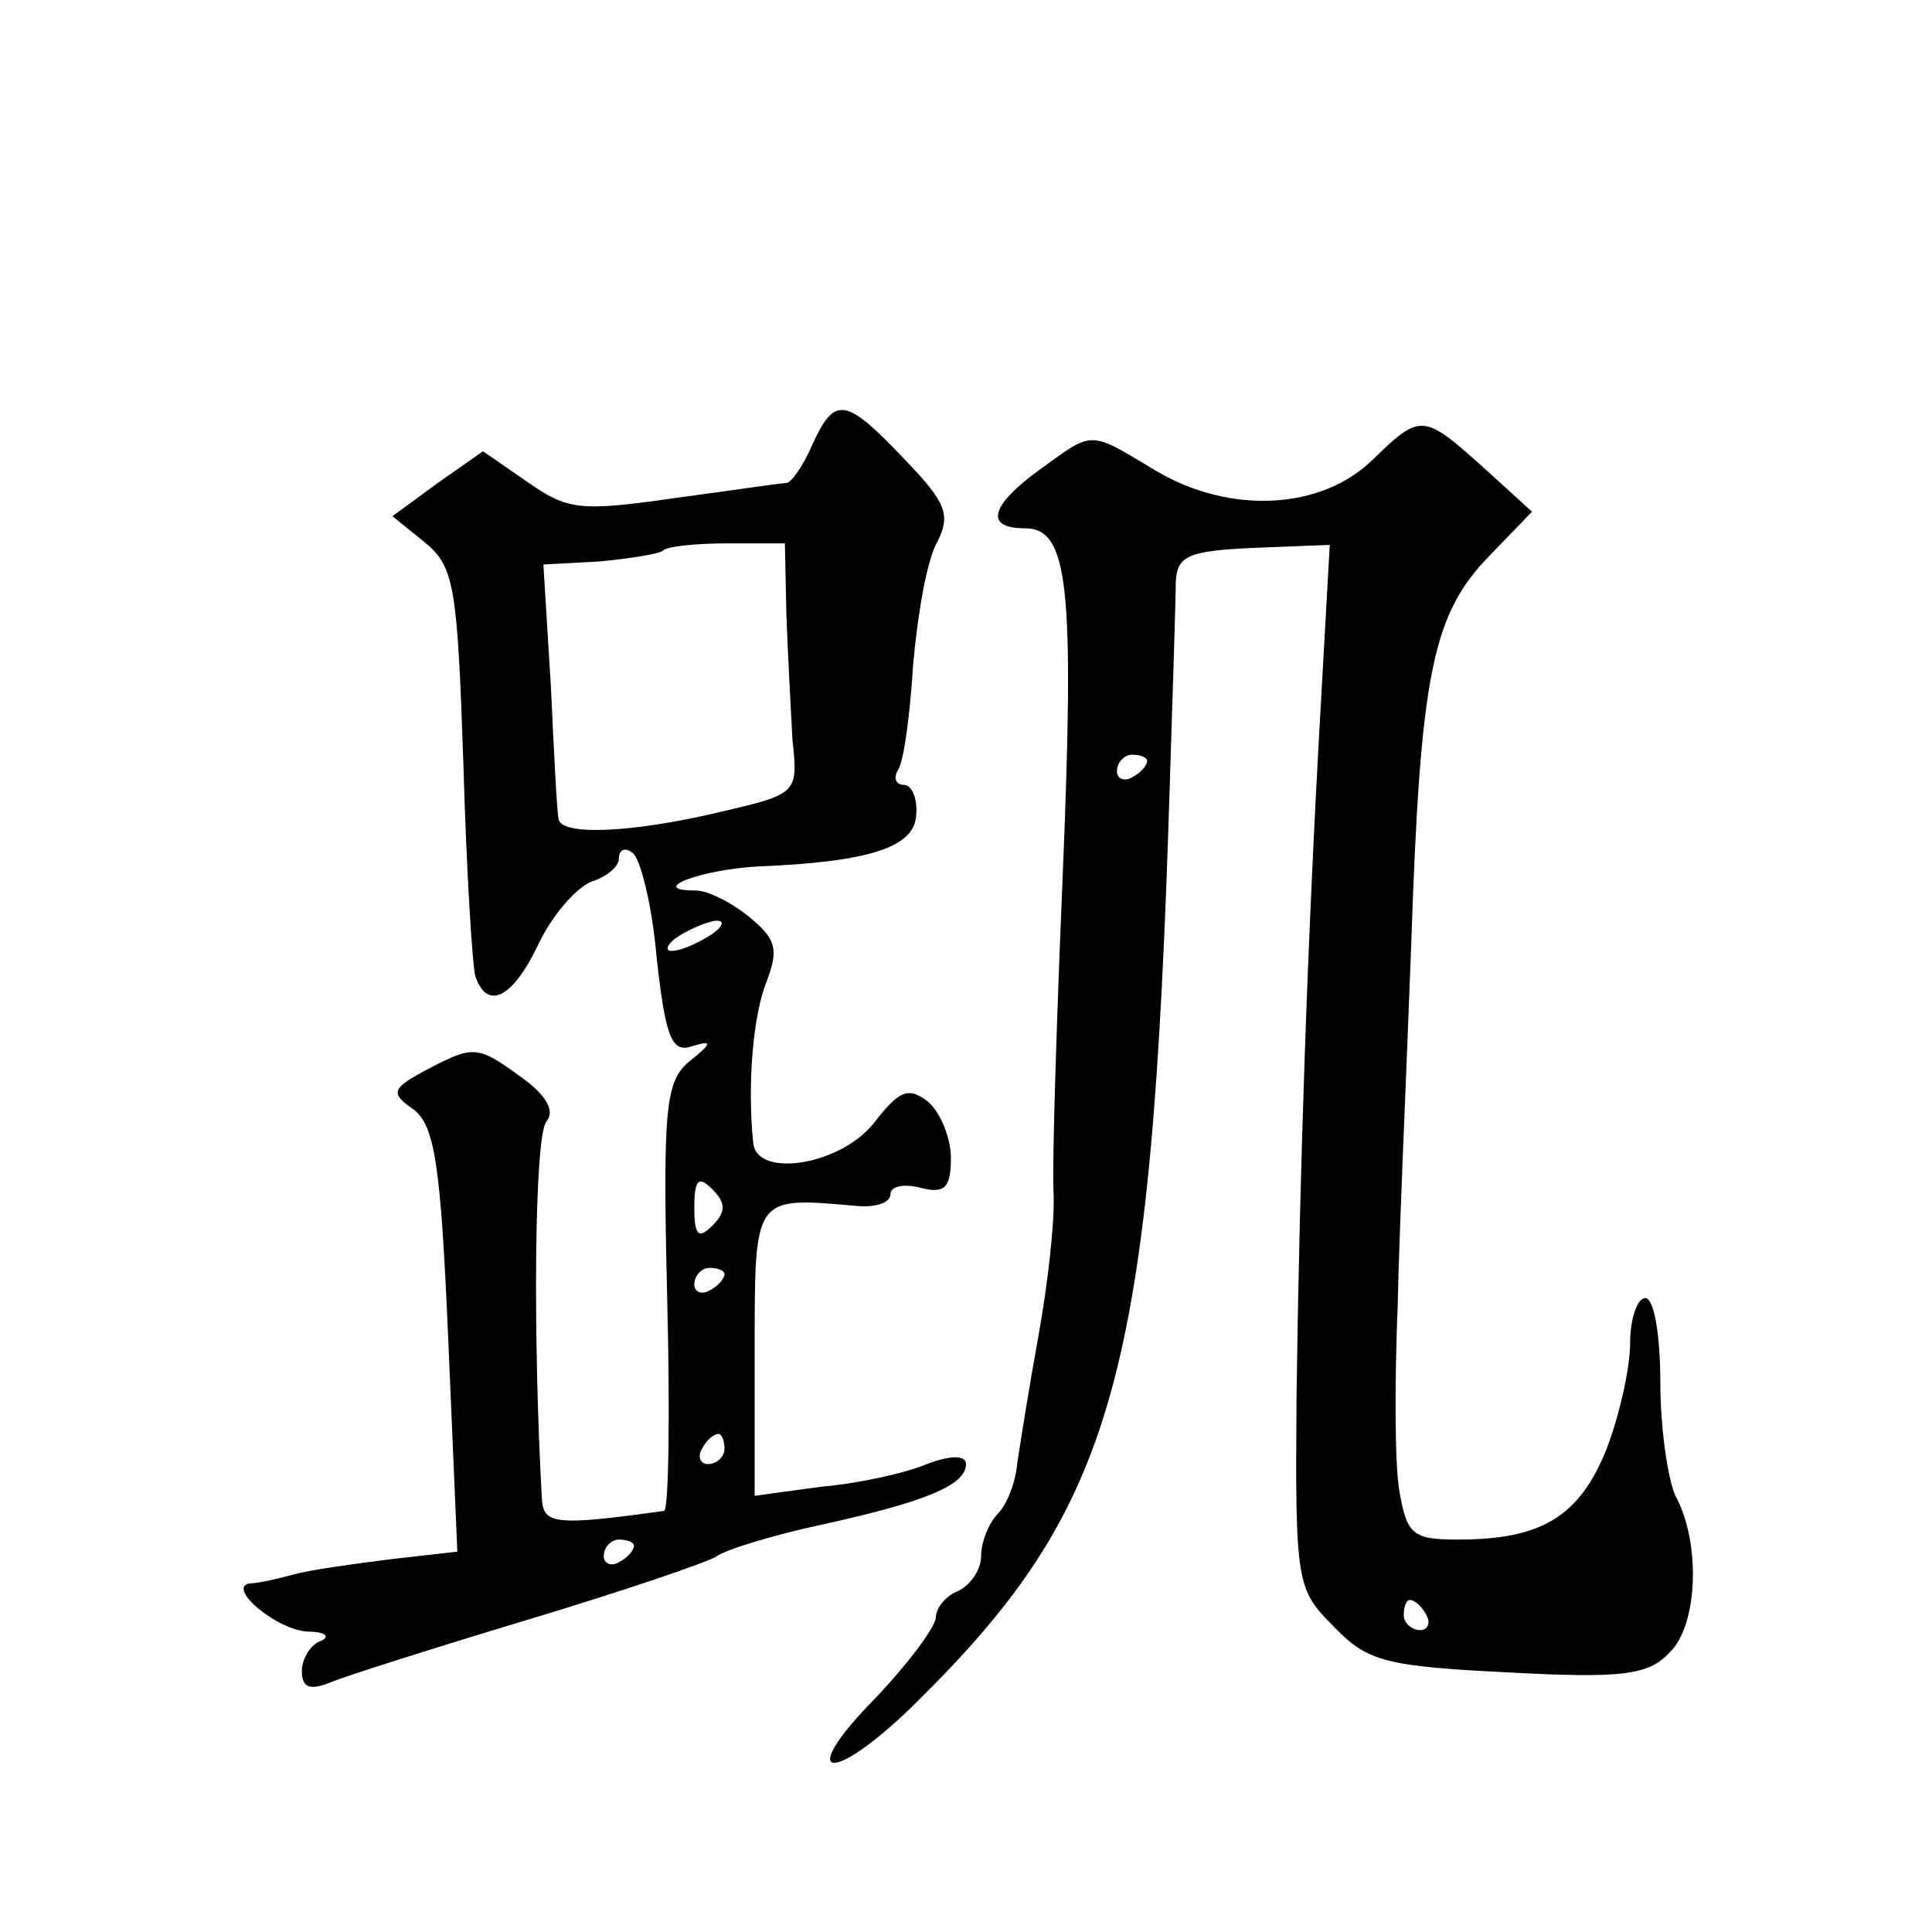 <?xml version="1.0" standalone="no"?>
<!DOCTYPE svg PUBLIC "-//W3C//DTD SVG 20010904//EN"
 "http://www.w3.org/TR/2001/REC-SVG-20010904/DTD/svg10.dtd">
<svg version="1.0" xmlns="http://www.w3.org/2000/svg"
 width="128pt" height="128pt" viewBox="0 0 128 128"
 preserveAspectRatio="xMidYMid meet">
<g transform="translate(0,128) scale(0.1,-0.1)"
fill="#0" stroke="none">
<path d="M538 985 c-6 -14 -14 -25 -17 -25 -3 0 -37 -5 -74 -10 -63 -9 -71 -8 -98
11 l-29 20 -30 -21 -30 -22 21 -17 c20 -16 22 -29 26 -147 2 -71 6 -135 8 -141
8 -23 25 -14 42 22 9 19 25 37 35 41 10 3 18 10 18 15 0 6 4 8 9 4 5 -3 13 -34
16 -69 6 -54 10 -64 24 -59 13 4 13 2 -2 -10 -16 -13 -18 -30 -15 -156 2 -78 1
-141 -2 -142 -72 -10 -80 -9 -81 8 -6 108 -5 240 3 250 6 7 0 18 -19 31 -26 19
-30 19 -57 5 -27 -14 -28 -17 -12 -28 14 -11 18 -36 23 -153 l6 -140 -44 -5 c-24
-3 -53 -7 -64 -10 -11 -3 -24 -6 -29 -6 -17 -2 17 -31 38 -32 11 0 15 -3 9 -6 -7
-2 -13 -12 -13 -20 0 -11 5 -13 18 -8 9 4 69 23 132 42 63 19 119 38 125 42 5 4
37 14 70 21 68 15 95 26 95 40 0 6 -10 6 -26 0 -14 -6 -46 -13 -70 -15 l-44 -6
0 96 c0 104 -1 102 68 96 12 -1 22 2 22 8 0 5 9 7 20 4 16 -4 20 0 20 20 0 13 -7
30 -15 37 -13 10 -19 8 -36 -14 -22 -28 -78 -37 -80 -13 -4 39 0 85 9 107 8 21
6 28 -11 42 -12 10 -28 18 -36 18 -33 0 3 14 42 16 74 3 103 13 104 34 1 11 -3
20 -8 20 -6 0 -7 5 -4 10 4 6 8 38 10 70 3 33 9 69 16 81 9 18 6 26 -22 55 -39
41 -46 42 -61 9z m-17 -112 c1 -27 3 -64 4 -83 4 -36 3 -36 -48 -48 -59 -14 -107
-16 -107 -4 -1 4 -3 43 -5 87 l-5 81 37 2 c21 2 39 5 42 7 2 3 22 5 43 5 l38 0
1 -47z m-51 -213 c-8 -5 -19 -10 -25 -10 -5 0 -3 5 5 10 8 5 20 10 25 10 6 0 3
-5 -5 -10z m2 -192 c-9 -9 -12 -7 -12 12 0 19 3 21 12 12 9 -9 9 -15 0 -24z m8
-32 c0 -3 -4 -8 -10 -11 -5 -3 -10 -1 -10 4 0 6 5 11 10 11 6 0 10 -2 10 -4z m0
-116 c0 -5 -5 -10 -11 -10 -5 0 -7 5 -4 10 3 6 8 10 11 10 2 0 4 -4 4 -10z m-60
-64 c0 -3 -4 -8 -10 -11 -5 -3 -10 -1 -10 4 0 6 5 11 10 11 6 0 10 -2 10 -4z M910
976 c-34 -34 -95 -37 -144 -8 -45 27 -41 27 -77 1 -33 -24 -37 -39 -10 -39 29 0
33 -38 25 -232 -4 -95 -7 -189 -6 -208 1 -19 -4 -62 -10 -95 -6 -33 -12 -71 -14
-84 -1 -13 -7 -28 -13 -34 -6 -6 -11 -19 -11 -28 0 -9 -7 -19 -15 -23 -8 -3 -15
-11 -15 -18 -1 -7 -19 -31 -40 -53 -54 -55 -29 -58 26 -4 133 131 157 216 169 609
2 63 4 124 4 135 1 17 9 20 51 22 l51 2 -6 -107 c-9 -158 -14 -311 -16 -456 -1
-126 0 -129 25 -154 22 -23 35 -26 115 -30 75 -4 93 -2 107 13 19 18 21 73 4 104
-5 11 -10 45 -10 75 0 31 -4 56 -10 56 -5 0 -10 -13 -10 -30 0 -16 -7 -48 -16 -71
-18 -44 -43 -59 -98 -59 -30 0 -34 3 -39 33 -3 18 -3 73 -1 122 1 50 6 158 9 240
6 179 14 218 52 257 l28 29 -33 30 c-39 35 -41 35 -72 5z m-150 -200 c0 -3 -4 -8
-10 -11 -5 -3 -10 -1 -10 4 0 6 5 11 10 11 6 0 10 -2 10 -4z m185 -566 c3 -5 1
-10 -4 -10 -6 0 -11 5 -11 10 0 6 2 10 4 10 3 0 8 -4 11 -10z"/>
</g>
</svg>
